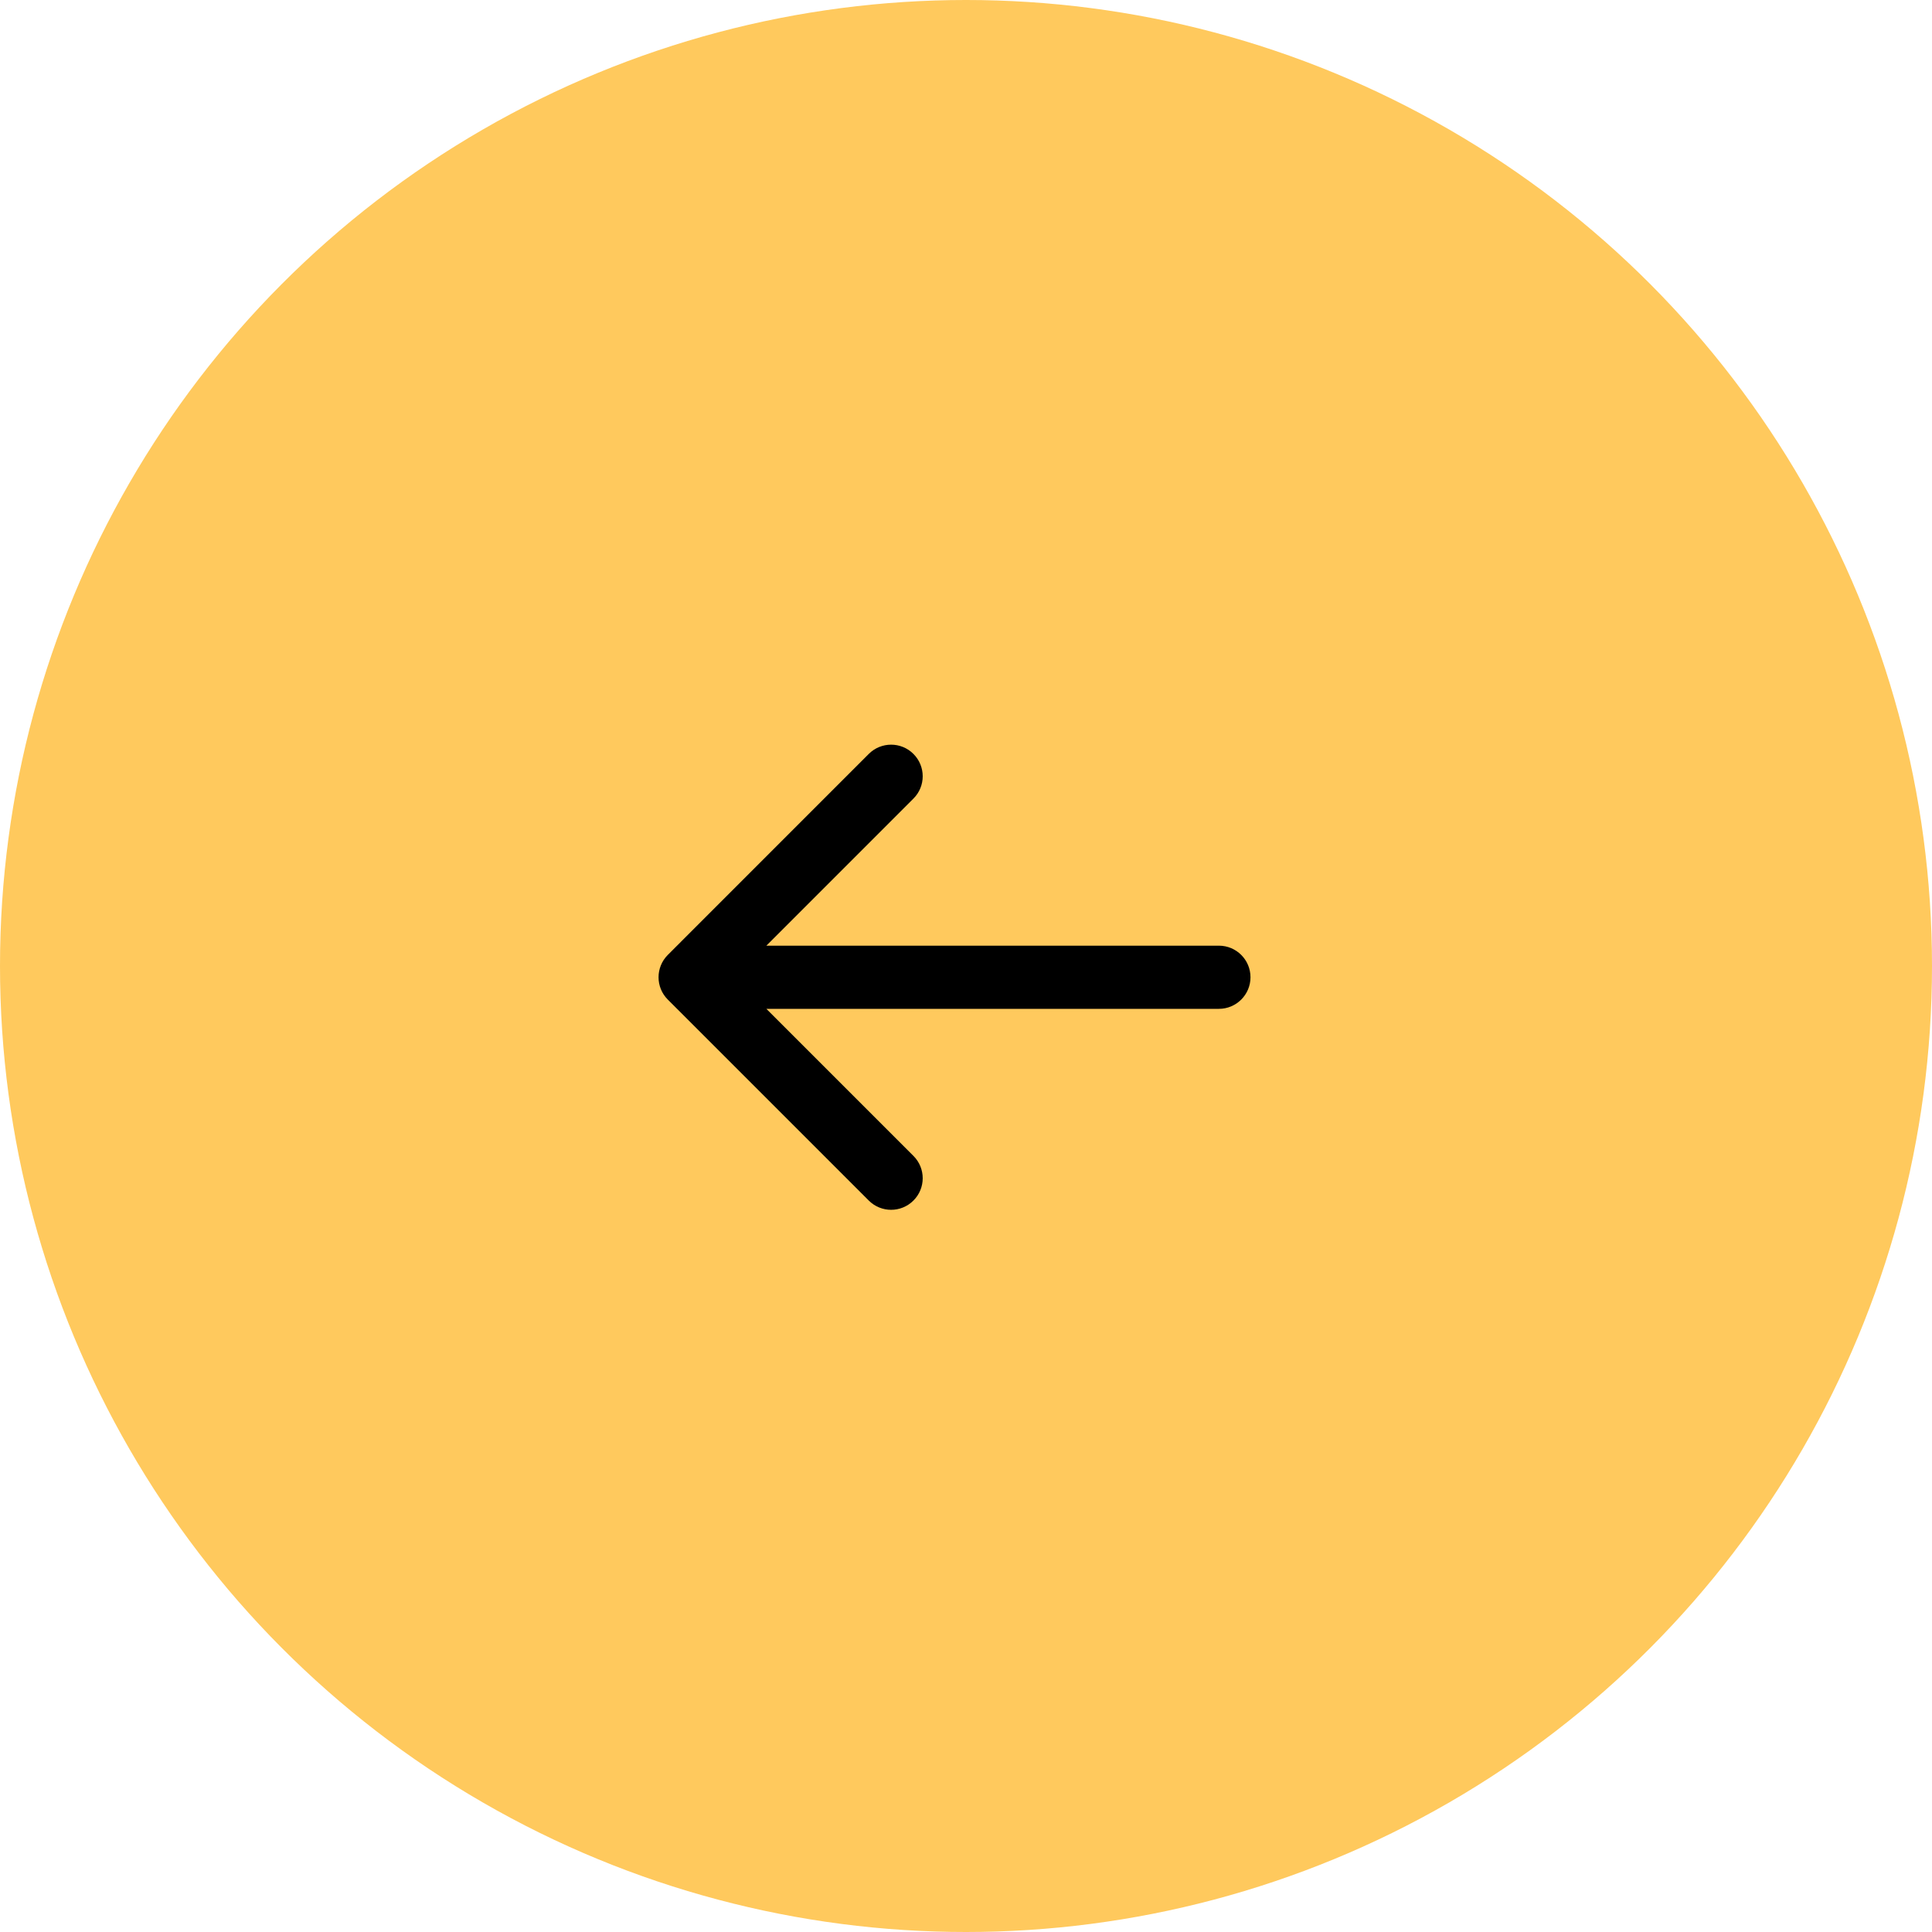 <svg width="52" height="52" viewBox="0 0 52 52" fill="none" xmlns="http://www.w3.org/2000/svg">
<circle cx="26" cy="26" r="26" transform="matrix(-1 0 0 1 52 0)" fill="#FFC95D"/>
<path d="M32.807 25.453C33.276 25.453 33.657 25.833 33.657 26.303C33.657 26.772 33.276 27.153 32.807 27.153V26.303V25.453ZM17.974 26.904C17.642 26.572 17.642 26.034 17.974 25.702L23.383 20.292C23.715 19.96 24.254 19.96 24.585 20.292C24.918 20.624 24.918 21.163 24.585 21.494L19.777 26.303L24.585 31.111C24.918 31.443 24.918 31.981 24.585 32.313C24.254 32.645 23.715 32.645 23.383 32.313L17.974 26.904ZM32.807 26.303V27.153H18.575V26.303V25.453H32.807V26.303Z" fill="black"/>
</svg>
